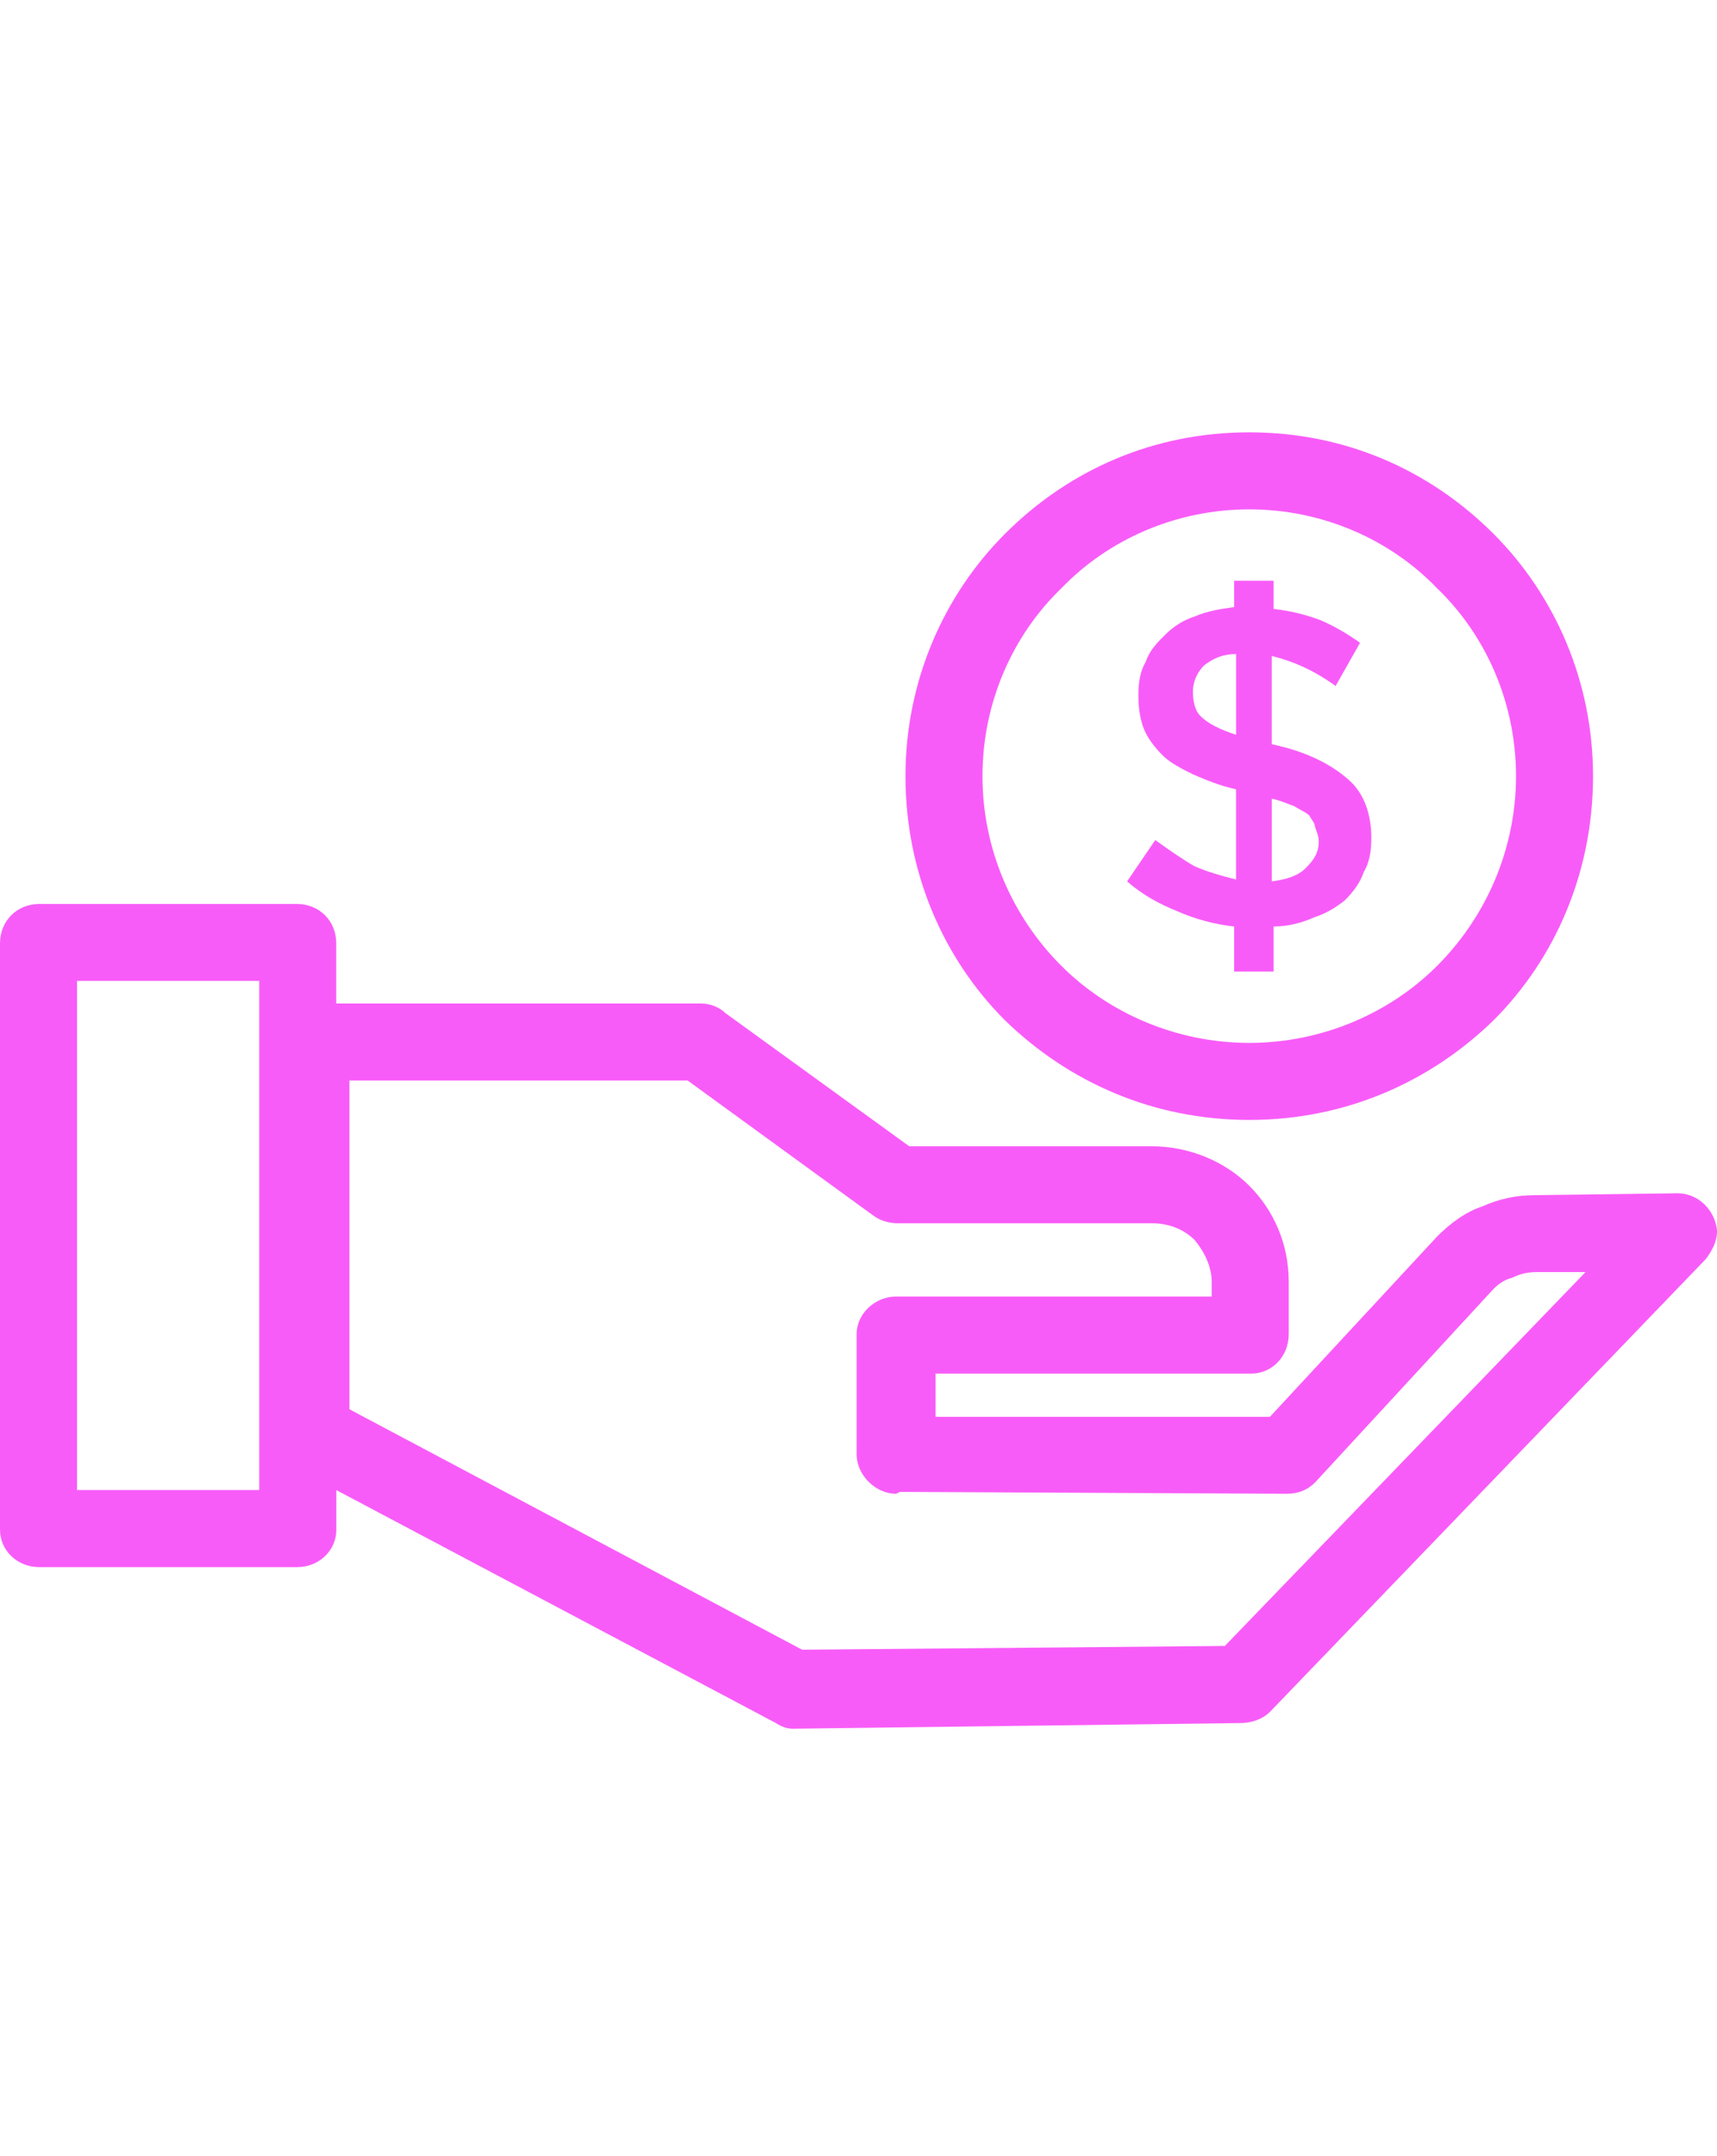 <?xml version="1.0" encoding="UTF-8"?>
<svg id="Zahlung" xmlns="http://www.w3.org/2000/svg" viewBox="0 0 50 62.787">
  <defs>
    <style>
      .cls-1 {
        fill: #f85cf8;
      }
    </style>
  </defs>
  <path class="cls-1" d="M7.549,28.563H2.243v14.825h5.306v-14.825ZM39.934,24.406c0-.711-.219-1.313-.657-1.696-.492-.438-1.204-.821-2.243-1.039v-2.571c.657.164,1.258.438,1.86.875l.711-1.258c-.383-.274-.766-.492-1.149-.657-.438-.164-.875-.273-1.367-.328v-.821h-1.149v.766c-.383.055-.766.109-1.149.273-.328.109-.602.274-.875.547-.219.219-.438.438-.547.766-.164.273-.219.602-.219.985s.055.711.164.985c.109.274.328.547.547.766.219.219.547.383.875.547.383.164.766.328,1.258.438v2.626c-.437-.11-.82-.219-1.203-.383-.383-.219-.766-.492-1.149-.766l-.82,1.204c.438.383.93.657,1.477.875.492.219,1.094.383,1.641.438v1.313h1.149v-1.313c.437,0,.82-.109,1.203-.274.328-.109.602-.273.875-.492.219-.219.437-.492.547-.821.164-.273.219-.602.219-.985h0ZM35.996,21.397c-.492-.164-.82-.328-1.039-.547-.164-.164-.219-.438-.219-.711s.11-.547.328-.766c.219-.164.492-.328.93-.328v2.352ZM38.403,24.515c0,.328-.164.547-.383.766-.219.219-.547.328-.985.383v-2.407c.273.055.492.164.657.219.164.11.328.164.438.274.055.109.164.219.164.328.055.164.11.273.11.438h0ZM36.379,12.589c2.79,0,5.251,1.094,7.112,2.954,1.805,1.805,2.899,4.321,2.899,7.057,0,2.79-1.094,5.306-2.899,7.112-1.86,1.805-4.322,2.899-7.112,2.899s-5.252-1.094-7.112-2.899c-1.805-1.805-2.899-4.322-2.899-7.112,0-2.735,1.094-5.252,2.899-7.057,1.86-1.86,4.322-2.954,7.112-2.954h0ZM41.849,17.13c-1.367-1.422-3.337-2.298-5.47-2.298s-4.103.875-5.471,2.298c-1.422,1.367-2.298,3.337-2.298,5.47s.875,4.103,2.298,5.525c1.368,1.368,3.337,2.243,5.471,2.243s4.103-.875,5.47-2.243c1.422-1.422,2.298-3.392,2.298-5.525s-.875-4.103-2.298-5.47h0ZM9.792,29.22h10.613c.273,0,.547.109.711.274l5.361,3.884h7.057c1.094,0,2.133.438,2.845,1.149.711.711,1.149,1.696,1.149,2.79v1.532c0,.656-.492,1.149-1.094,1.149h-9.19v1.258h9.737l4.869-5.251c.383-.383.821-.711,1.313-.875.492-.219.985-.328,1.532-.328l4.158-.055c.602,0,1.094.492,1.149,1.094,0,.328-.164.602-.328.821l-12.691,13.184c-.219.219-.547.328-.875.328l-13.02.164c-.164,0-.328-.055-.492-.164h0l-12.801-6.784v1.149c0,.602-.492,1.094-1.149,1.094H1.149c-.657,0-1.149-.492-1.149-1.094v-17.068c0-.656.492-1.149,1.149-1.149h7.494c.657,0,1.149.492,1.149,1.149v1.751ZM20.022,31.463h-9.847v9.573l13.184,7.002,12.309-.11,10.503-10.886h-1.422c-.273,0-.492.055-.711.164-.219.055-.383.164-.547.328l-5.197,5.635c-.219.219-.492.328-.82.328l-11.269-.055-.11.055c-.602,0-1.149-.547-1.149-1.149v-3.501c0-.602.547-1.094,1.149-1.094h9.19v-.437c0-.438-.219-.875-.492-1.204-.328-.328-.766-.492-1.258-.492h-7.385c-.219,0-.492-.055-.711-.219l-5.416-3.939Z"/>
</svg>